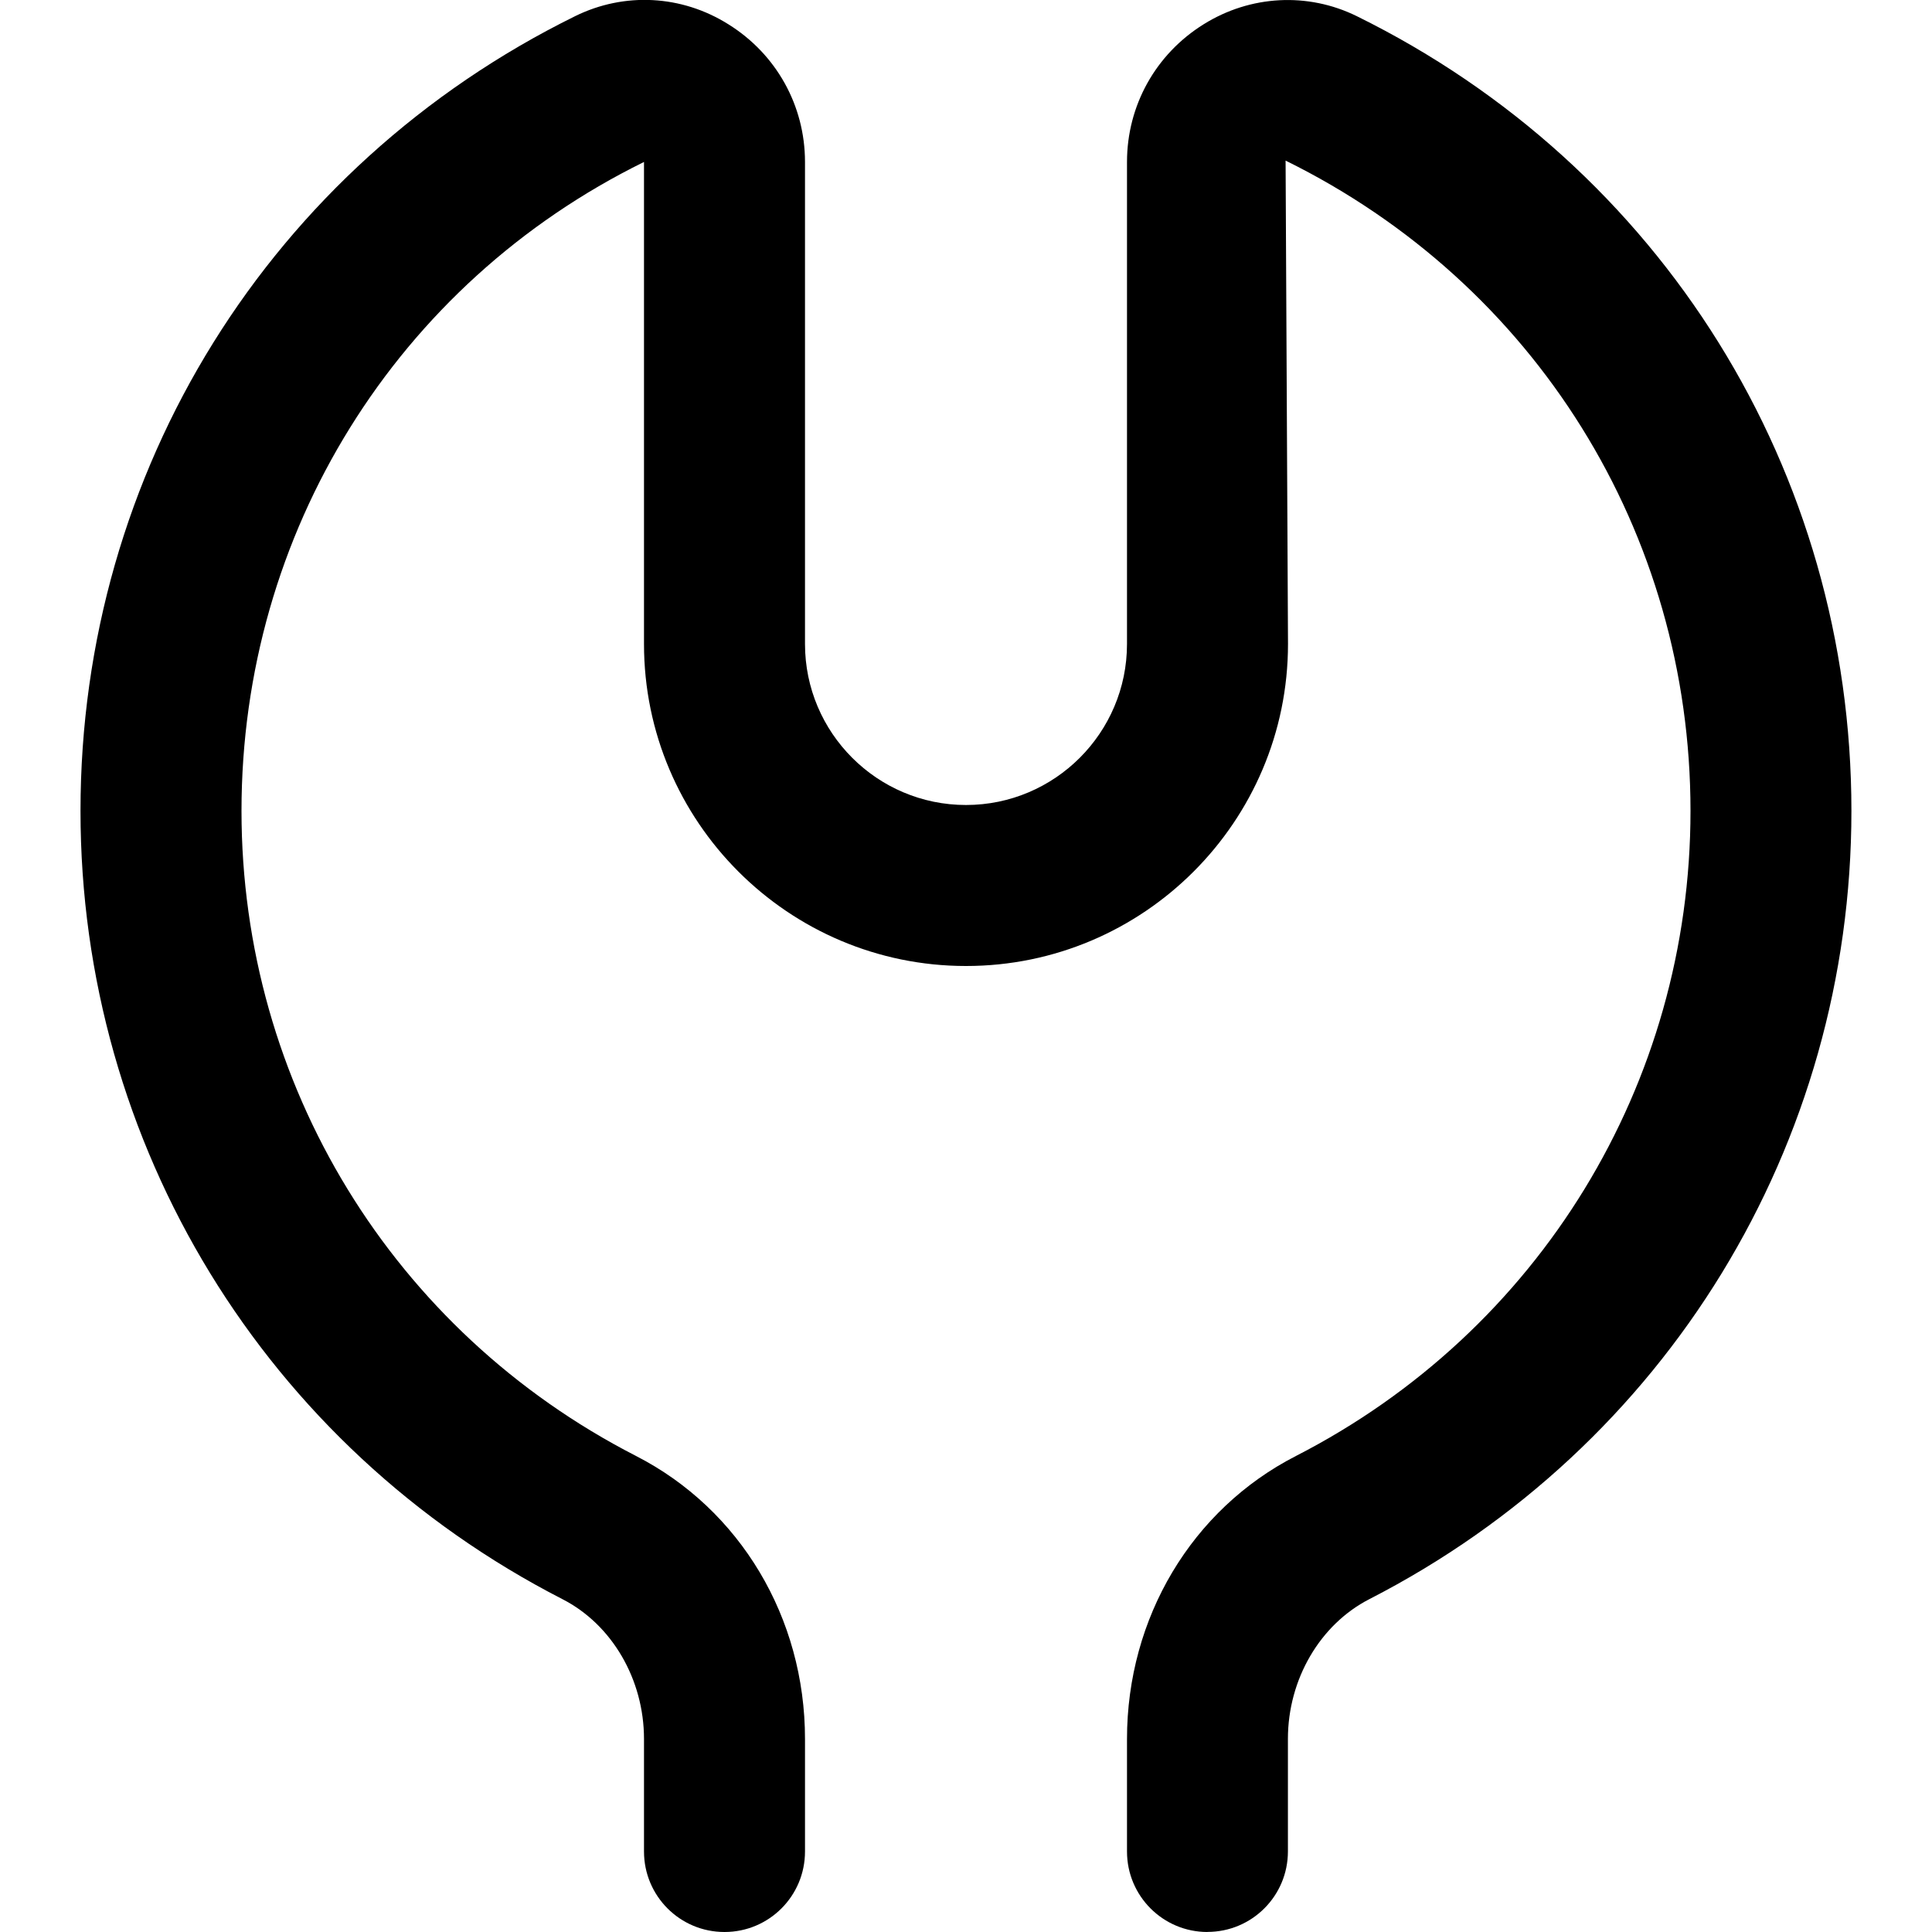 <?xml version="1.0" encoding="UTF-8"?>
<svg xmlns="http://www.w3.org/2000/svg" id="Layer_1" data-name="Layer 1" viewBox="0 0 24 24" width="512" height="512"><path d="M15,24c-.553,0-1-.447-1-1v-1.398c0-1.505,.805-2.853,2.1-3.516,3.022-1.55,4.9-4.62,4.9-8.013,0-3.455-1.928-6.55-5.03-8.078l.03,6.005c0,2.206-1.794,4-4,4s-4-1.794-4-4V2.012C4.928,3.523,3,6.618,3,10.073c0,3.393,1.878,6.463,4.9,8.013,1.295,.663,2.1,2.011,2.1,3.516v1.398c0,.553-.447,1-1,1s-1-.447-1-1v-1.398c0-.739-.397-1.421-1.012-1.736-3.693-1.894-5.988-5.646-5.988-9.792C1,5.852,3.355,2.068,7.146,.2c.61-.3,1.321-.263,1.901,.101,.597,.371,.953,1.011,.953,1.711v5.988c0,1.103,.897,2,2,2s2-.897,2-2V2.012c0-.7,.356-1.34,.953-1.711,.581-.362,1.293-.399,1.9-.101,3.791,1.868,6.146,5.651,6.146,9.873,0,4.146-2.295,7.898-5.988,9.792-.614,.315-1.012,.997-1.012,1.736v1.398c0,.553-.447,1-1,1Z"/></svg>
